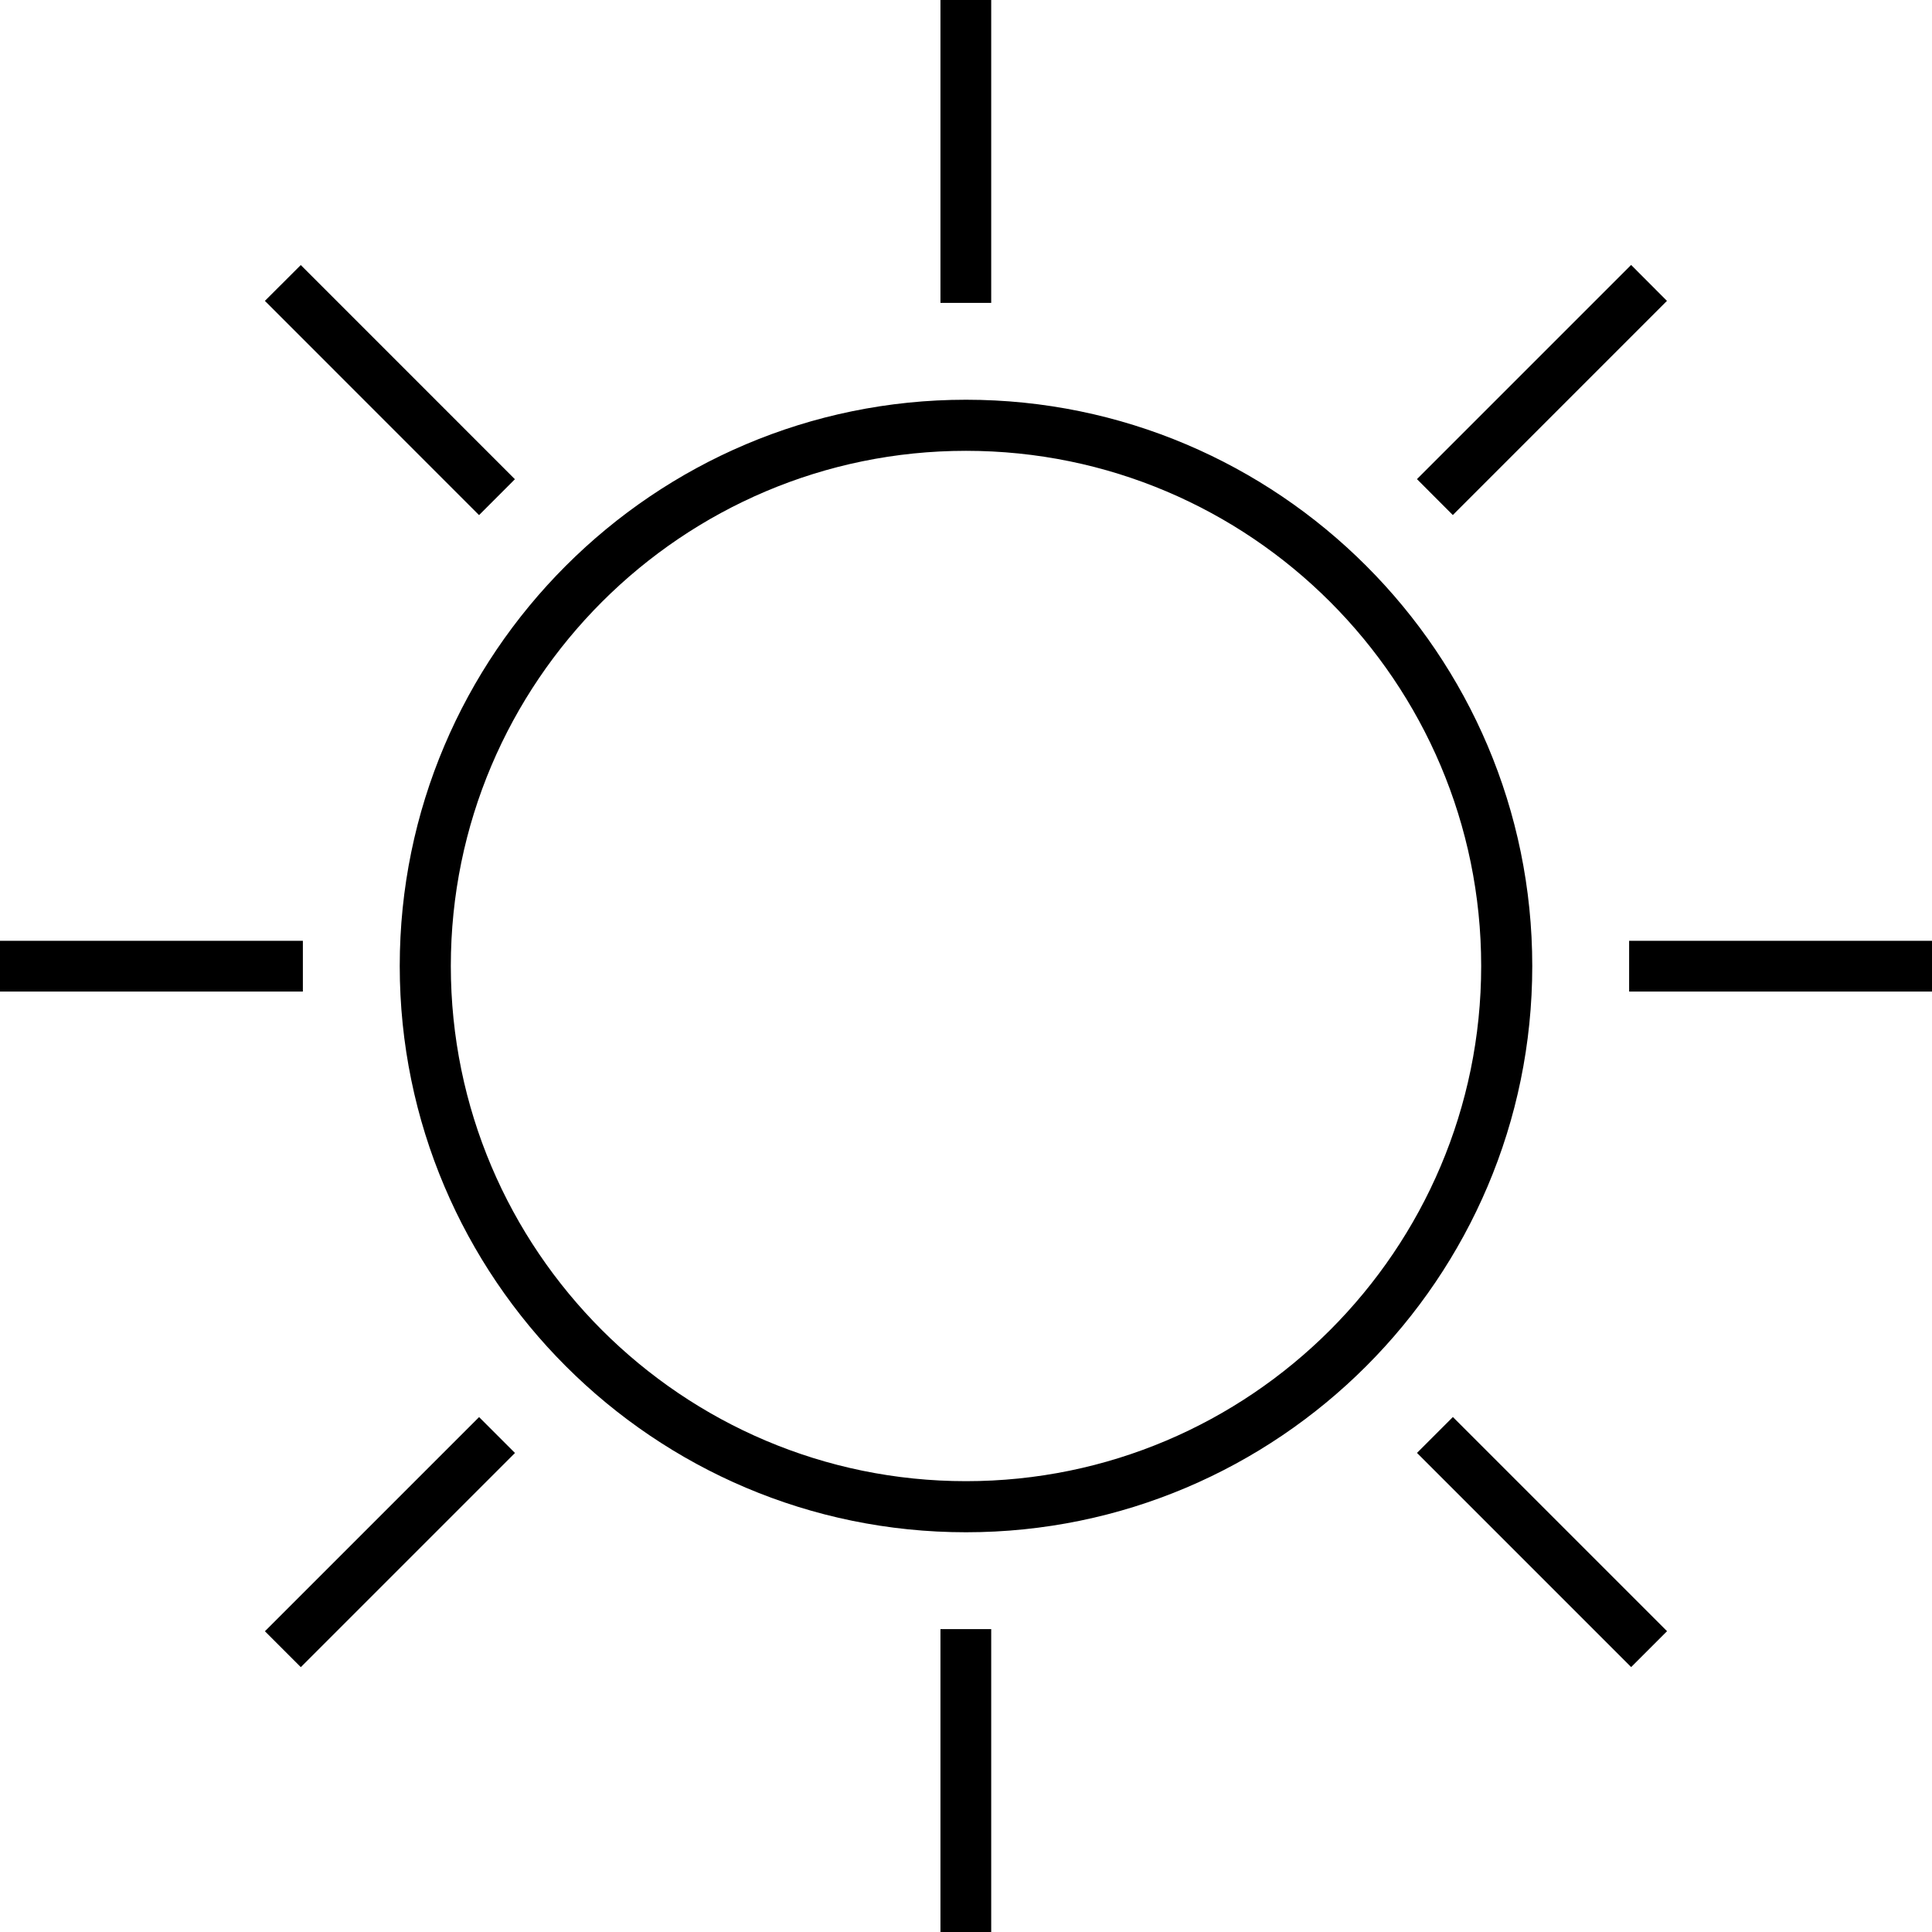 <svg xmlns="http://www.w3.org/2000/svg" width="58.24" height="58.24"><path d="M29.12 46.19c-9.41 0-17.07-7.66-17.07-17.07s7.66-17.07 17.07-17.07 17.07 7.66 17.07 17.07-7.66 17.07-17.07 17.07zm0-32.6c-8.56 0-15.53 6.97-15.53 15.53 0 8.56 6.97 15.53 15.53 15.53 8.56 0 15.53-6.97 15.53-15.53 0-8.56-6.96-15.53-15.53-15.53zM28.35 0h1.53v9.13h-1.53zM28.35 49.11h1.53v9.13h-1.53zM49.11 28.36h9.13v1.53h-9.13zM0 28.36h9.13v1.53H0zM7.985 9.07L9.067 7.99l6.455 6.456-1.081 1.082zM42.715 43.798l1.082-1.082 6.456 6.456-1.082 1.082zM42.714 14.443l6.456-6.456L50.25 9.07l-6.455 6.456zM7.986 49.174l6.456-6.456 1.082 1.082-6.456 6.456z"/></svg>